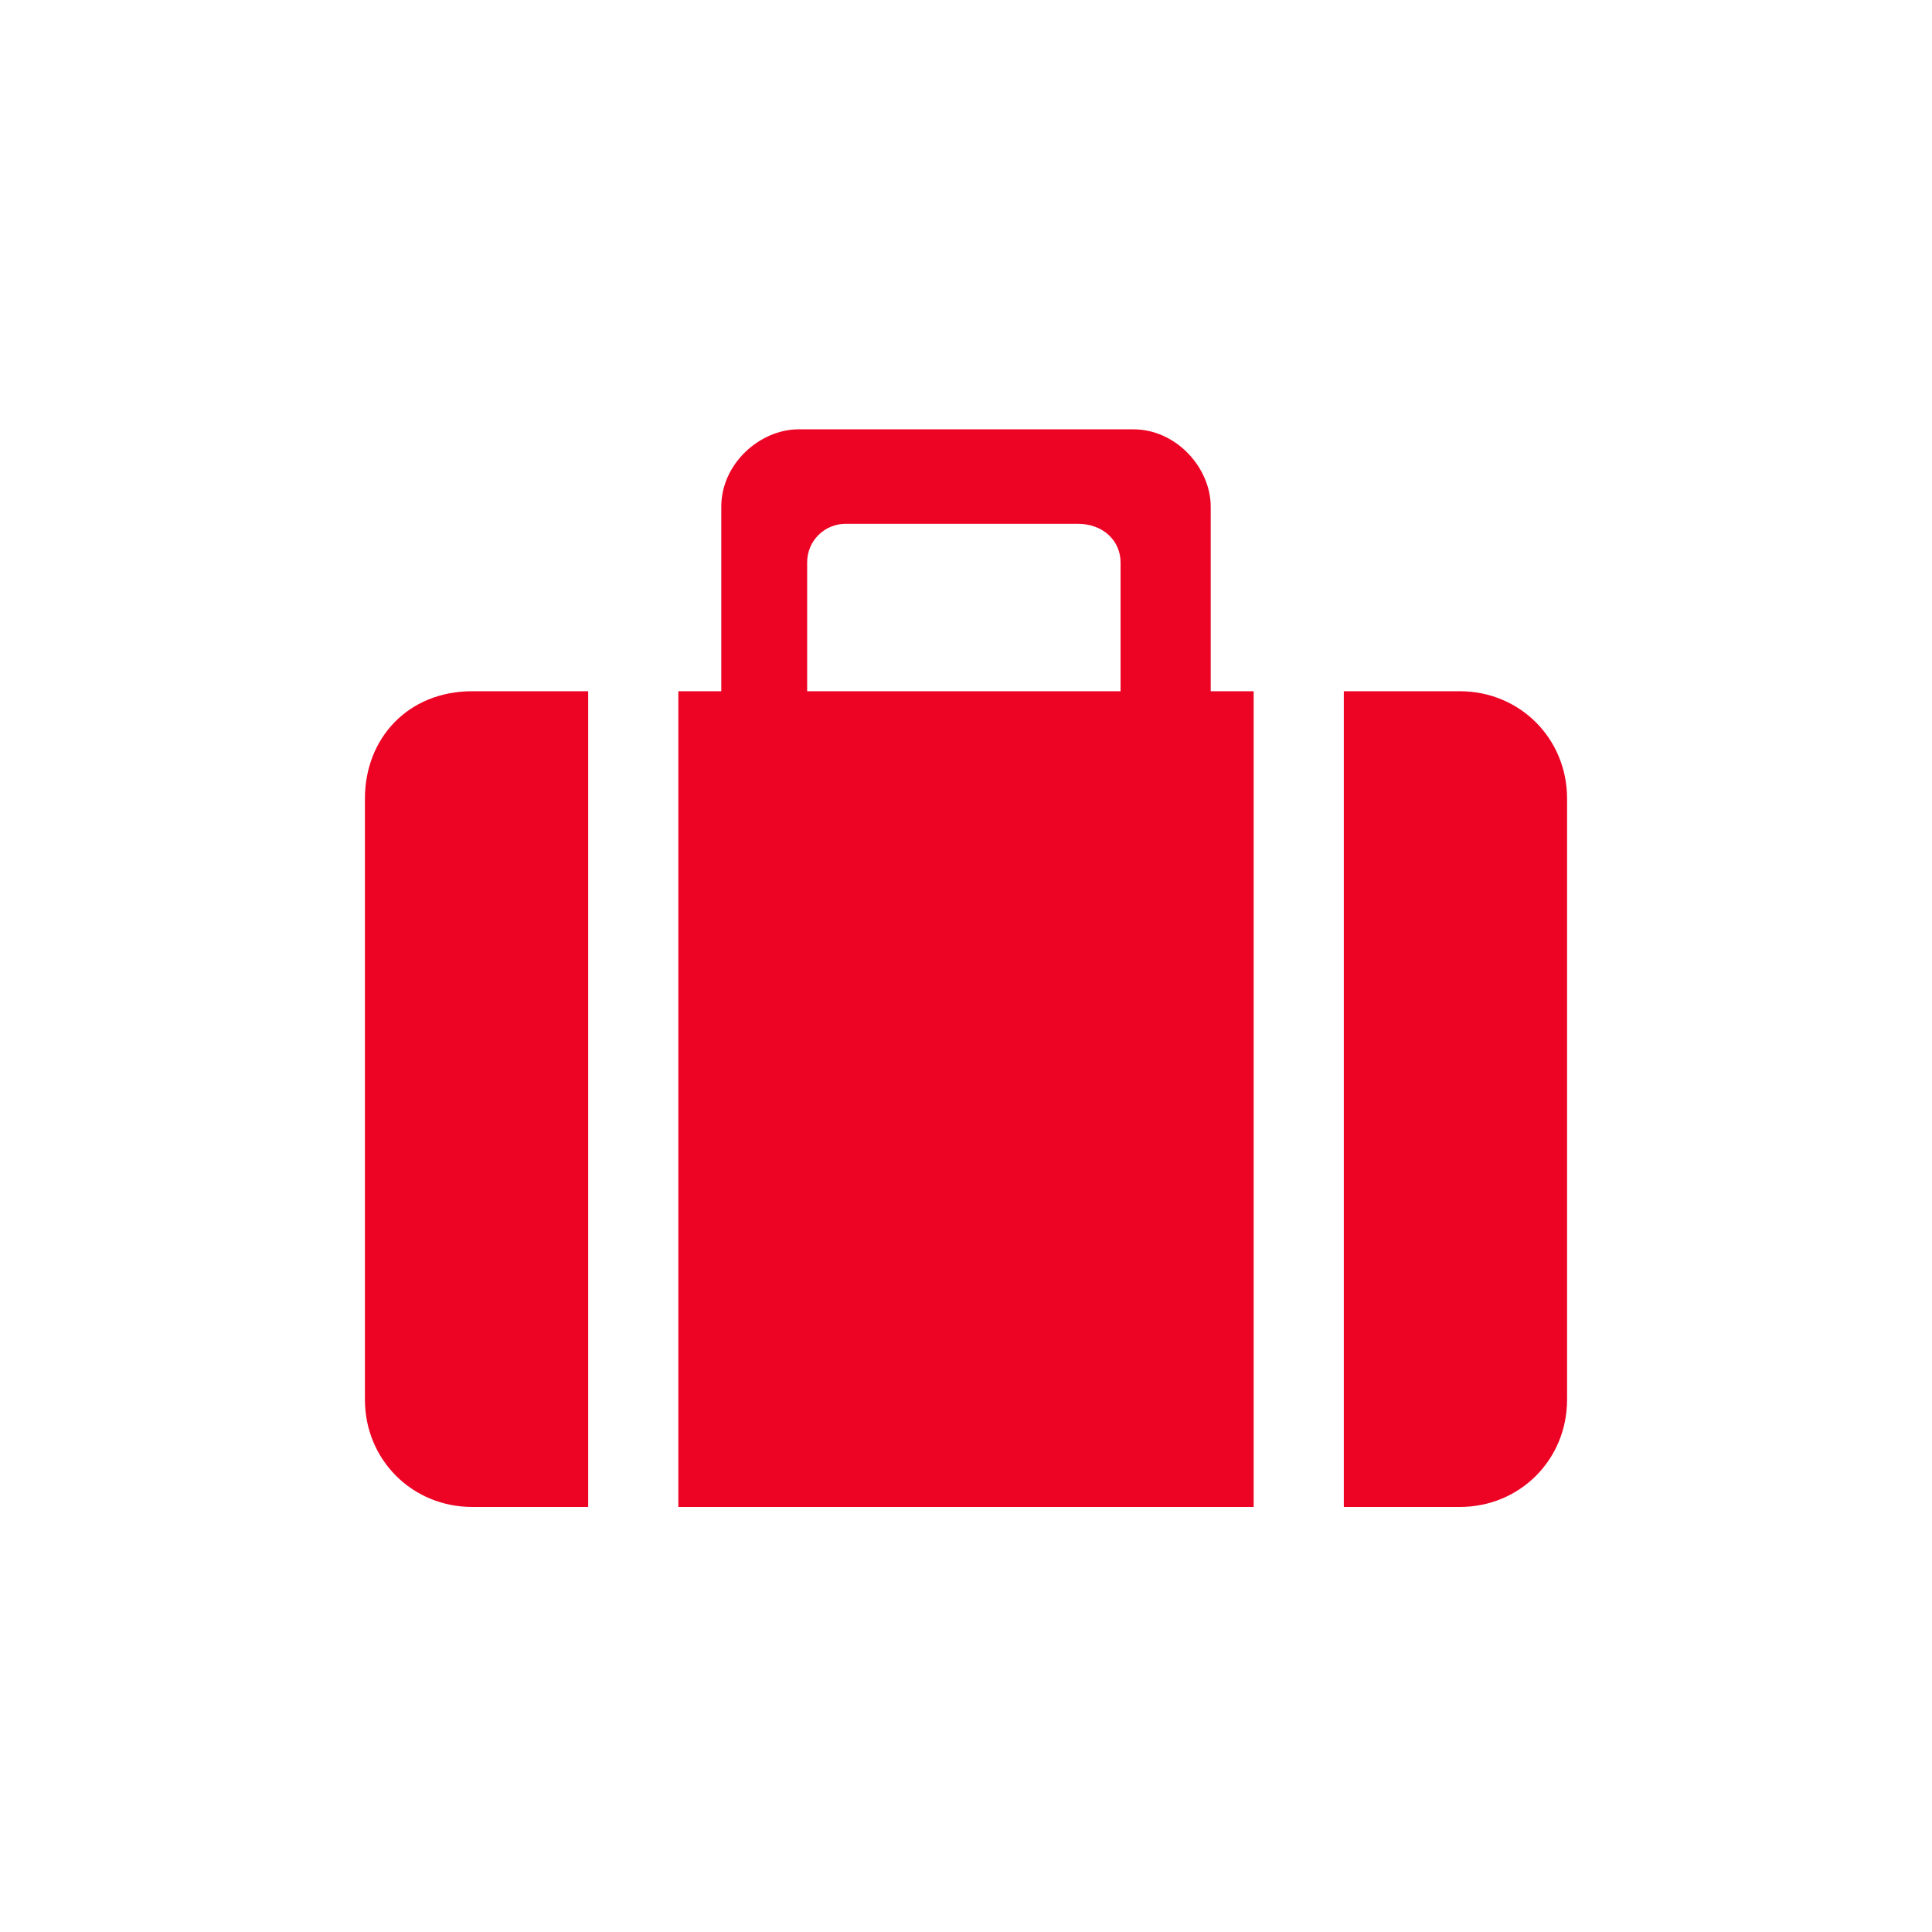 <?xml version="1.0" encoding="utf-8"?>
<!-- Generator: Adobe Illustrator 22.1.0, SVG Export Plug-In . SVG Version: 6.00 Build 0)  -->
<svg version="1.1" id="Layer_1" xmlns="http://www.w3.org/2000/svg" xmlns:xlink="http://www.w3.org/1999/xlink" x="0px" y="0px"
	 width="45px" height="45px" viewBox="0 0 45 45" style="enable-background:new 0 0 45 45;" xml:space="preserve">
<style type="text/css">
	.st0{fill:#ED0424;}
</style>
<path class="st0" d="M11,16.1h2.7v19H11c-1.4,0-2.5-1.1-2.5-2.5v-14C8.5,17.2,9.5,16.1,11,16.1L11,16.1z M15.8,16.1h1v-4.3
	c0-1,0.9-1.8,1.8-1.8h7.8c1,0,1.8,0.9,1.8,1.8v4.3h1v19H15.8V16.1z M31.3,16.1H34c1.4,0,2.5,1.1,2.5,2.5v14c0,1.4-1.1,2.5-2.5,2.5
	h-2.7V16.1z M18.8,16.1h7.3l0,0v-3c0-0.5-0.4-0.9-1-0.9h-5.4c-0.5,0-0.9,0.4-0.9,0.9V16.1L18.8,16.1z"/>
</svg>
